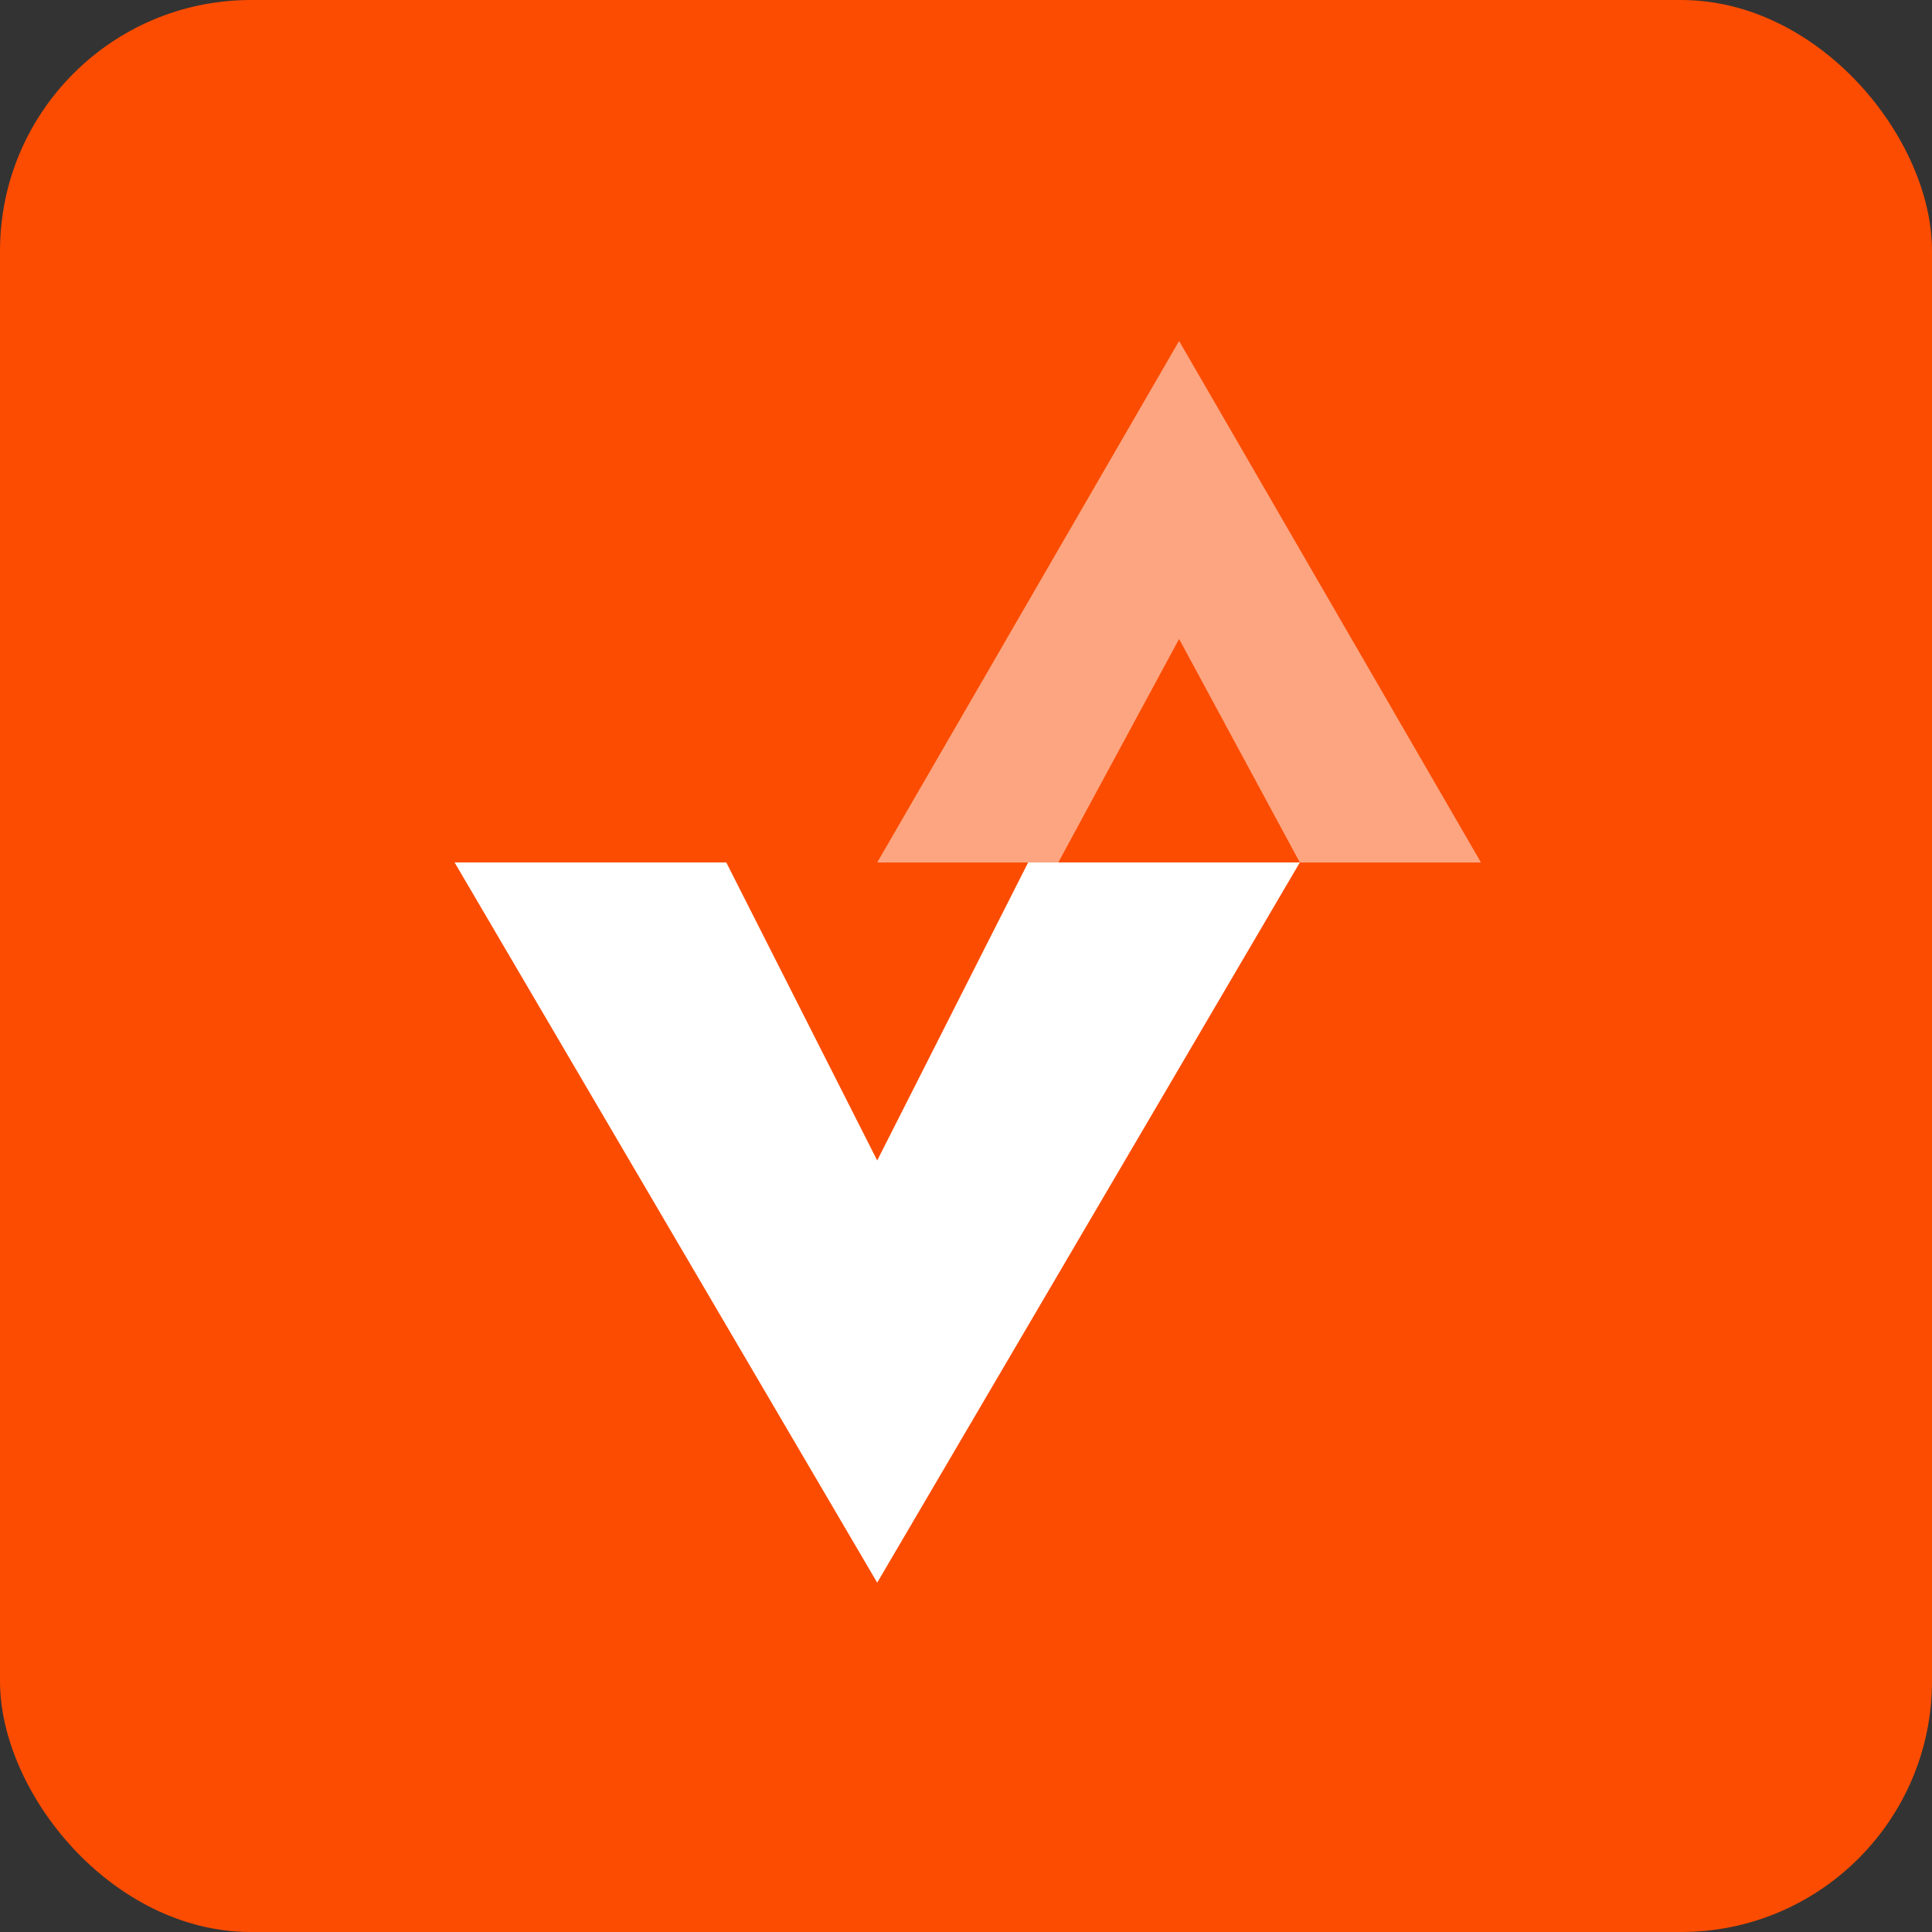 <svg xmlns="http://www.w3.org/2000/svg" width="77" height="77" viewBox="0 0 77 77" fill="none"><rect x="0" y="0" width="77" height="77" fill="#333333" stroke="none"/><rect width="77" height="77" rx="10" fill="#FC4C01"></rect><path d="M18.118 34.373L34.961 63.077L51.805 34.373H40.977L34.961 46.251L28.946 34.373H18.118Z" fill="white"></path><path d="M42.18 34.374L46.993 25.466L51.805 34.374H59.024L46.993 13.589L34.961 34.374H42.18Z" fill="#FDA580"></path></svg>